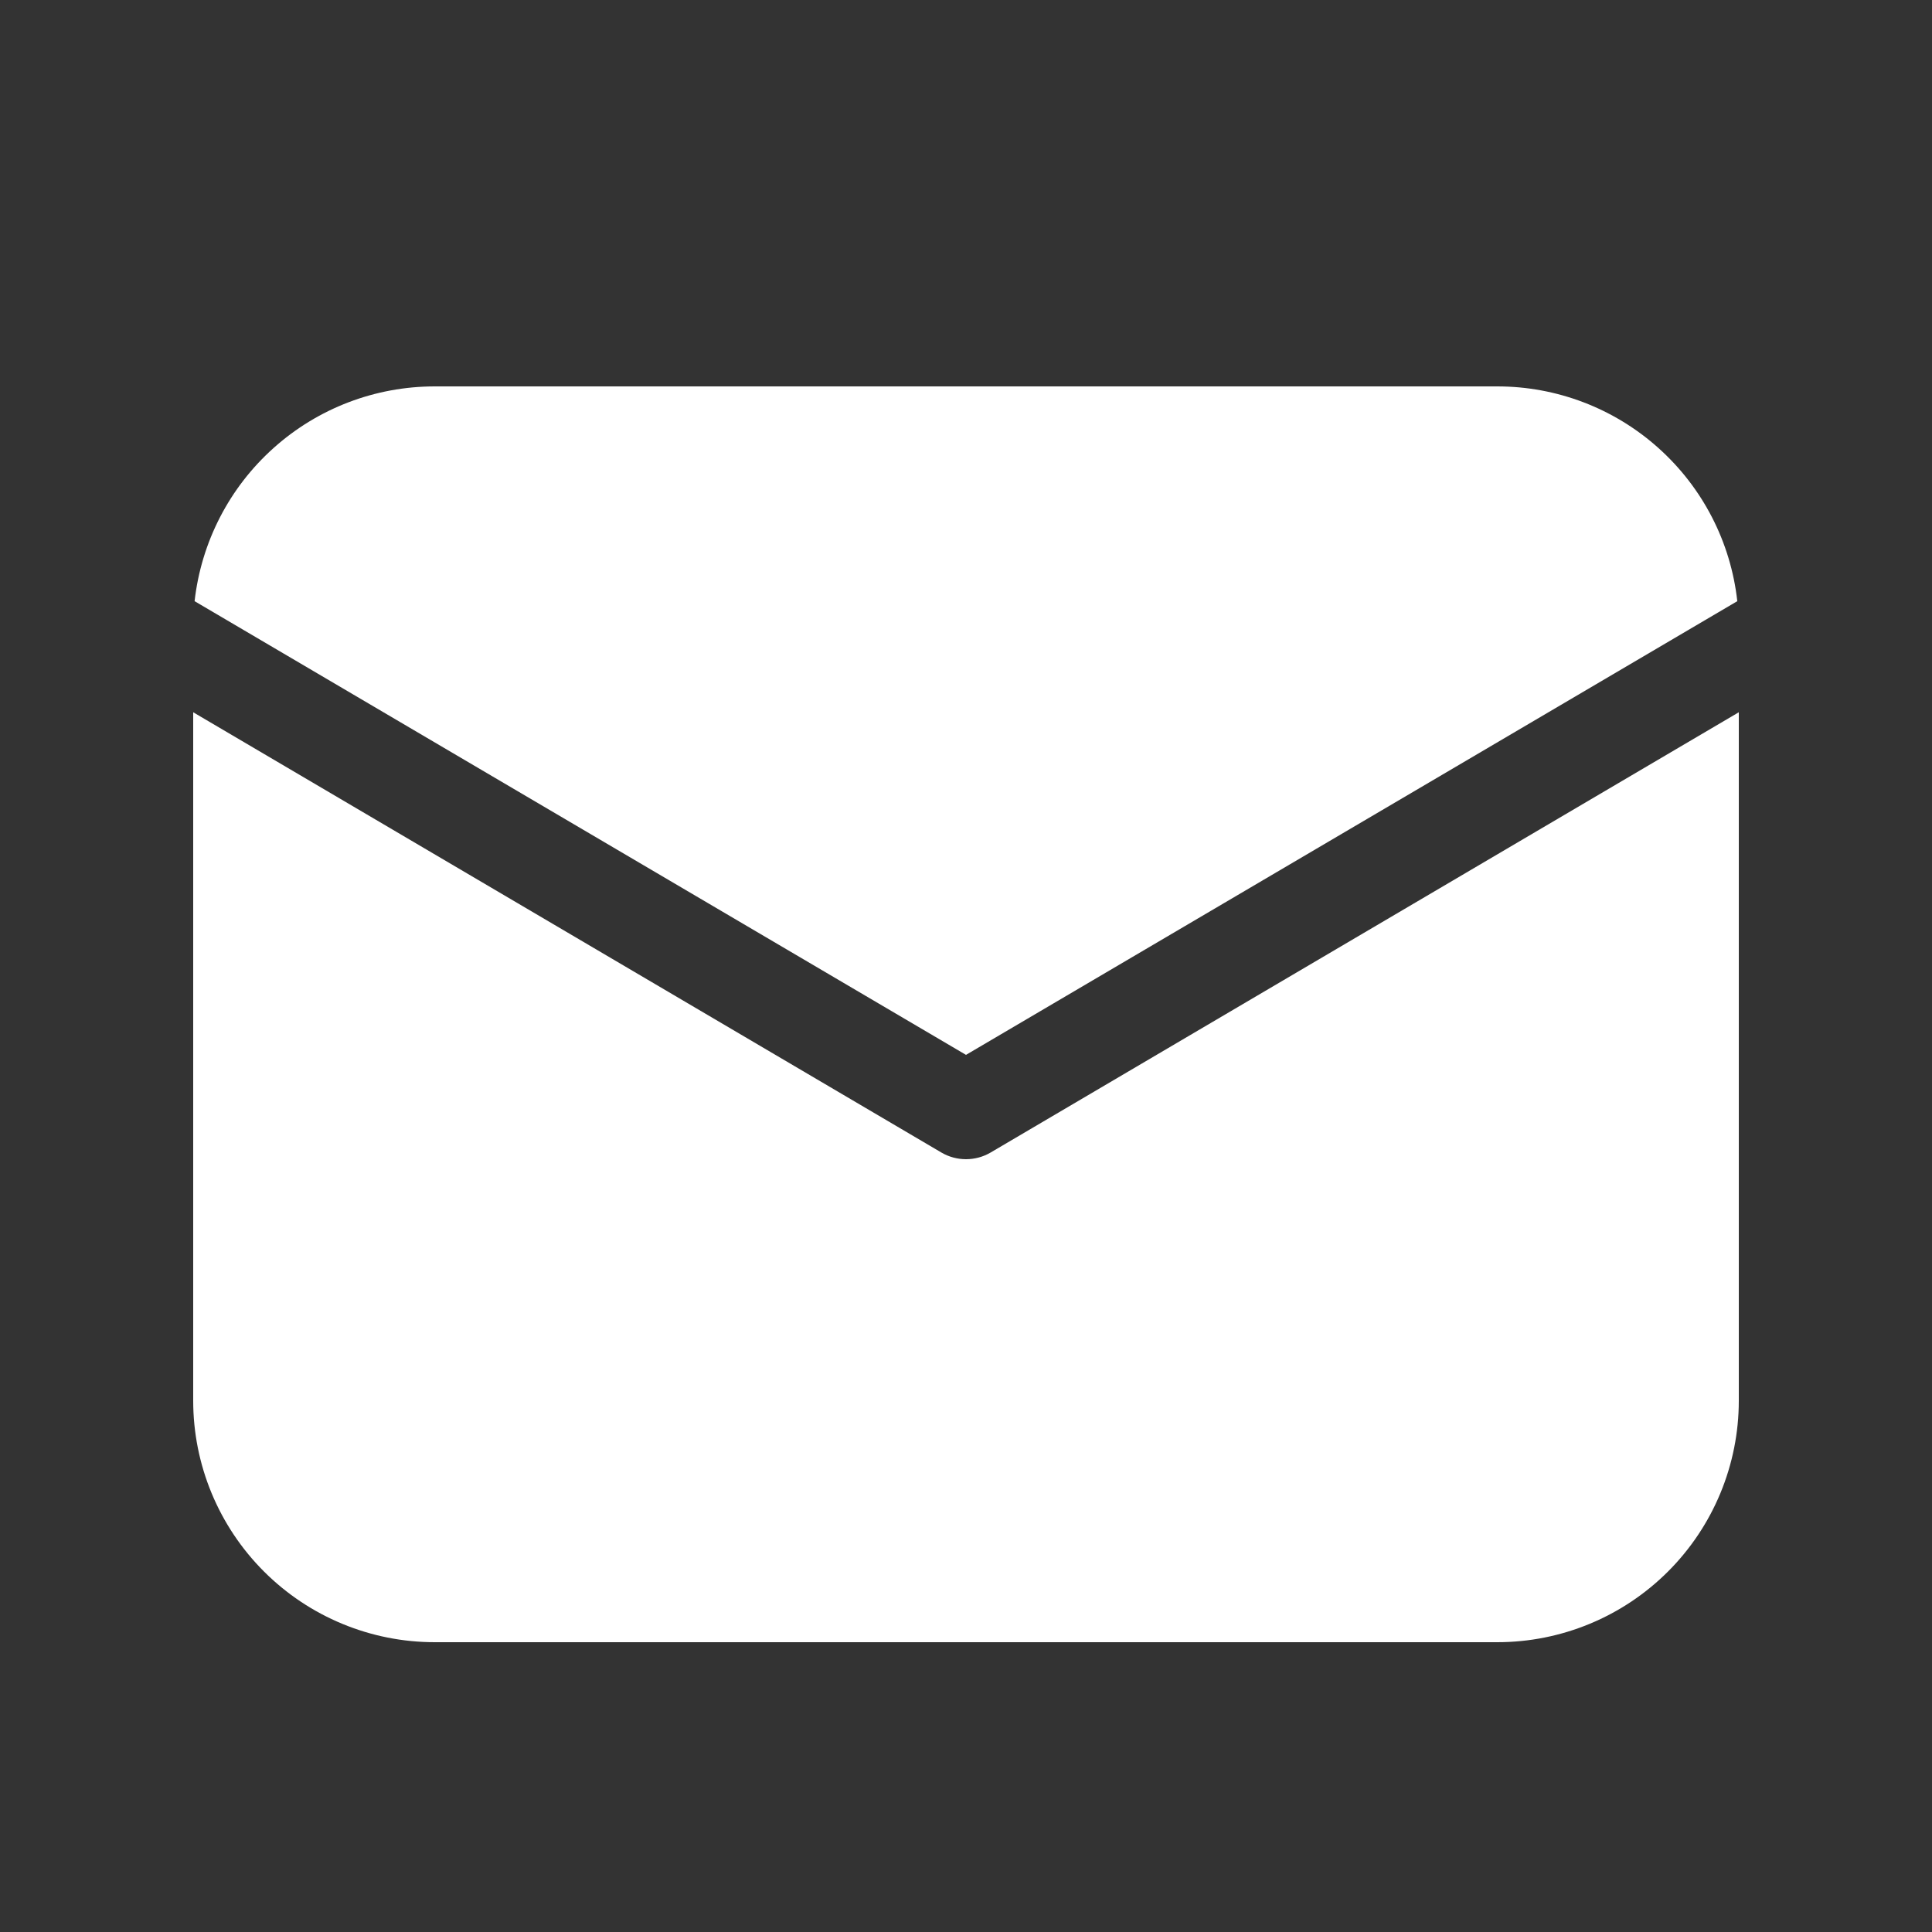 <svg width="18" height="18" viewBox="0 0 18 18" fill="none" xmlns="http://www.w3.org/2000/svg">
<rect x="0" y="0" width="18" height="18" fill="#333333" stroke="none"/>
<path d="M16.2 6.636V13.05C16.2 13.647 15.963 14.219 15.541 14.641C15.119 15.063 14.547 15.3 13.95 15.3H4.05C3.453 15.3 2.881 15.063 2.459 14.641C2.037 14.219 1.8 13.647 1.8 13.05V6.636L8.771 10.738C8.841 10.779 8.92 10.8 9 10.8C9.08 10.8 9.159 10.779 9.229 10.738L16.2 6.636ZM13.95 3.6C14.504 3.6 15.038 3.804 15.45 4.173C15.863 4.542 16.125 5.05 16.186 5.601L9 9.828L1.813 5.601C1.875 5.05 2.137 4.542 2.55 4.173C2.962 3.804 3.496 3.6 4.05 3.6H13.95Z" fill="white"/>
</svg>
